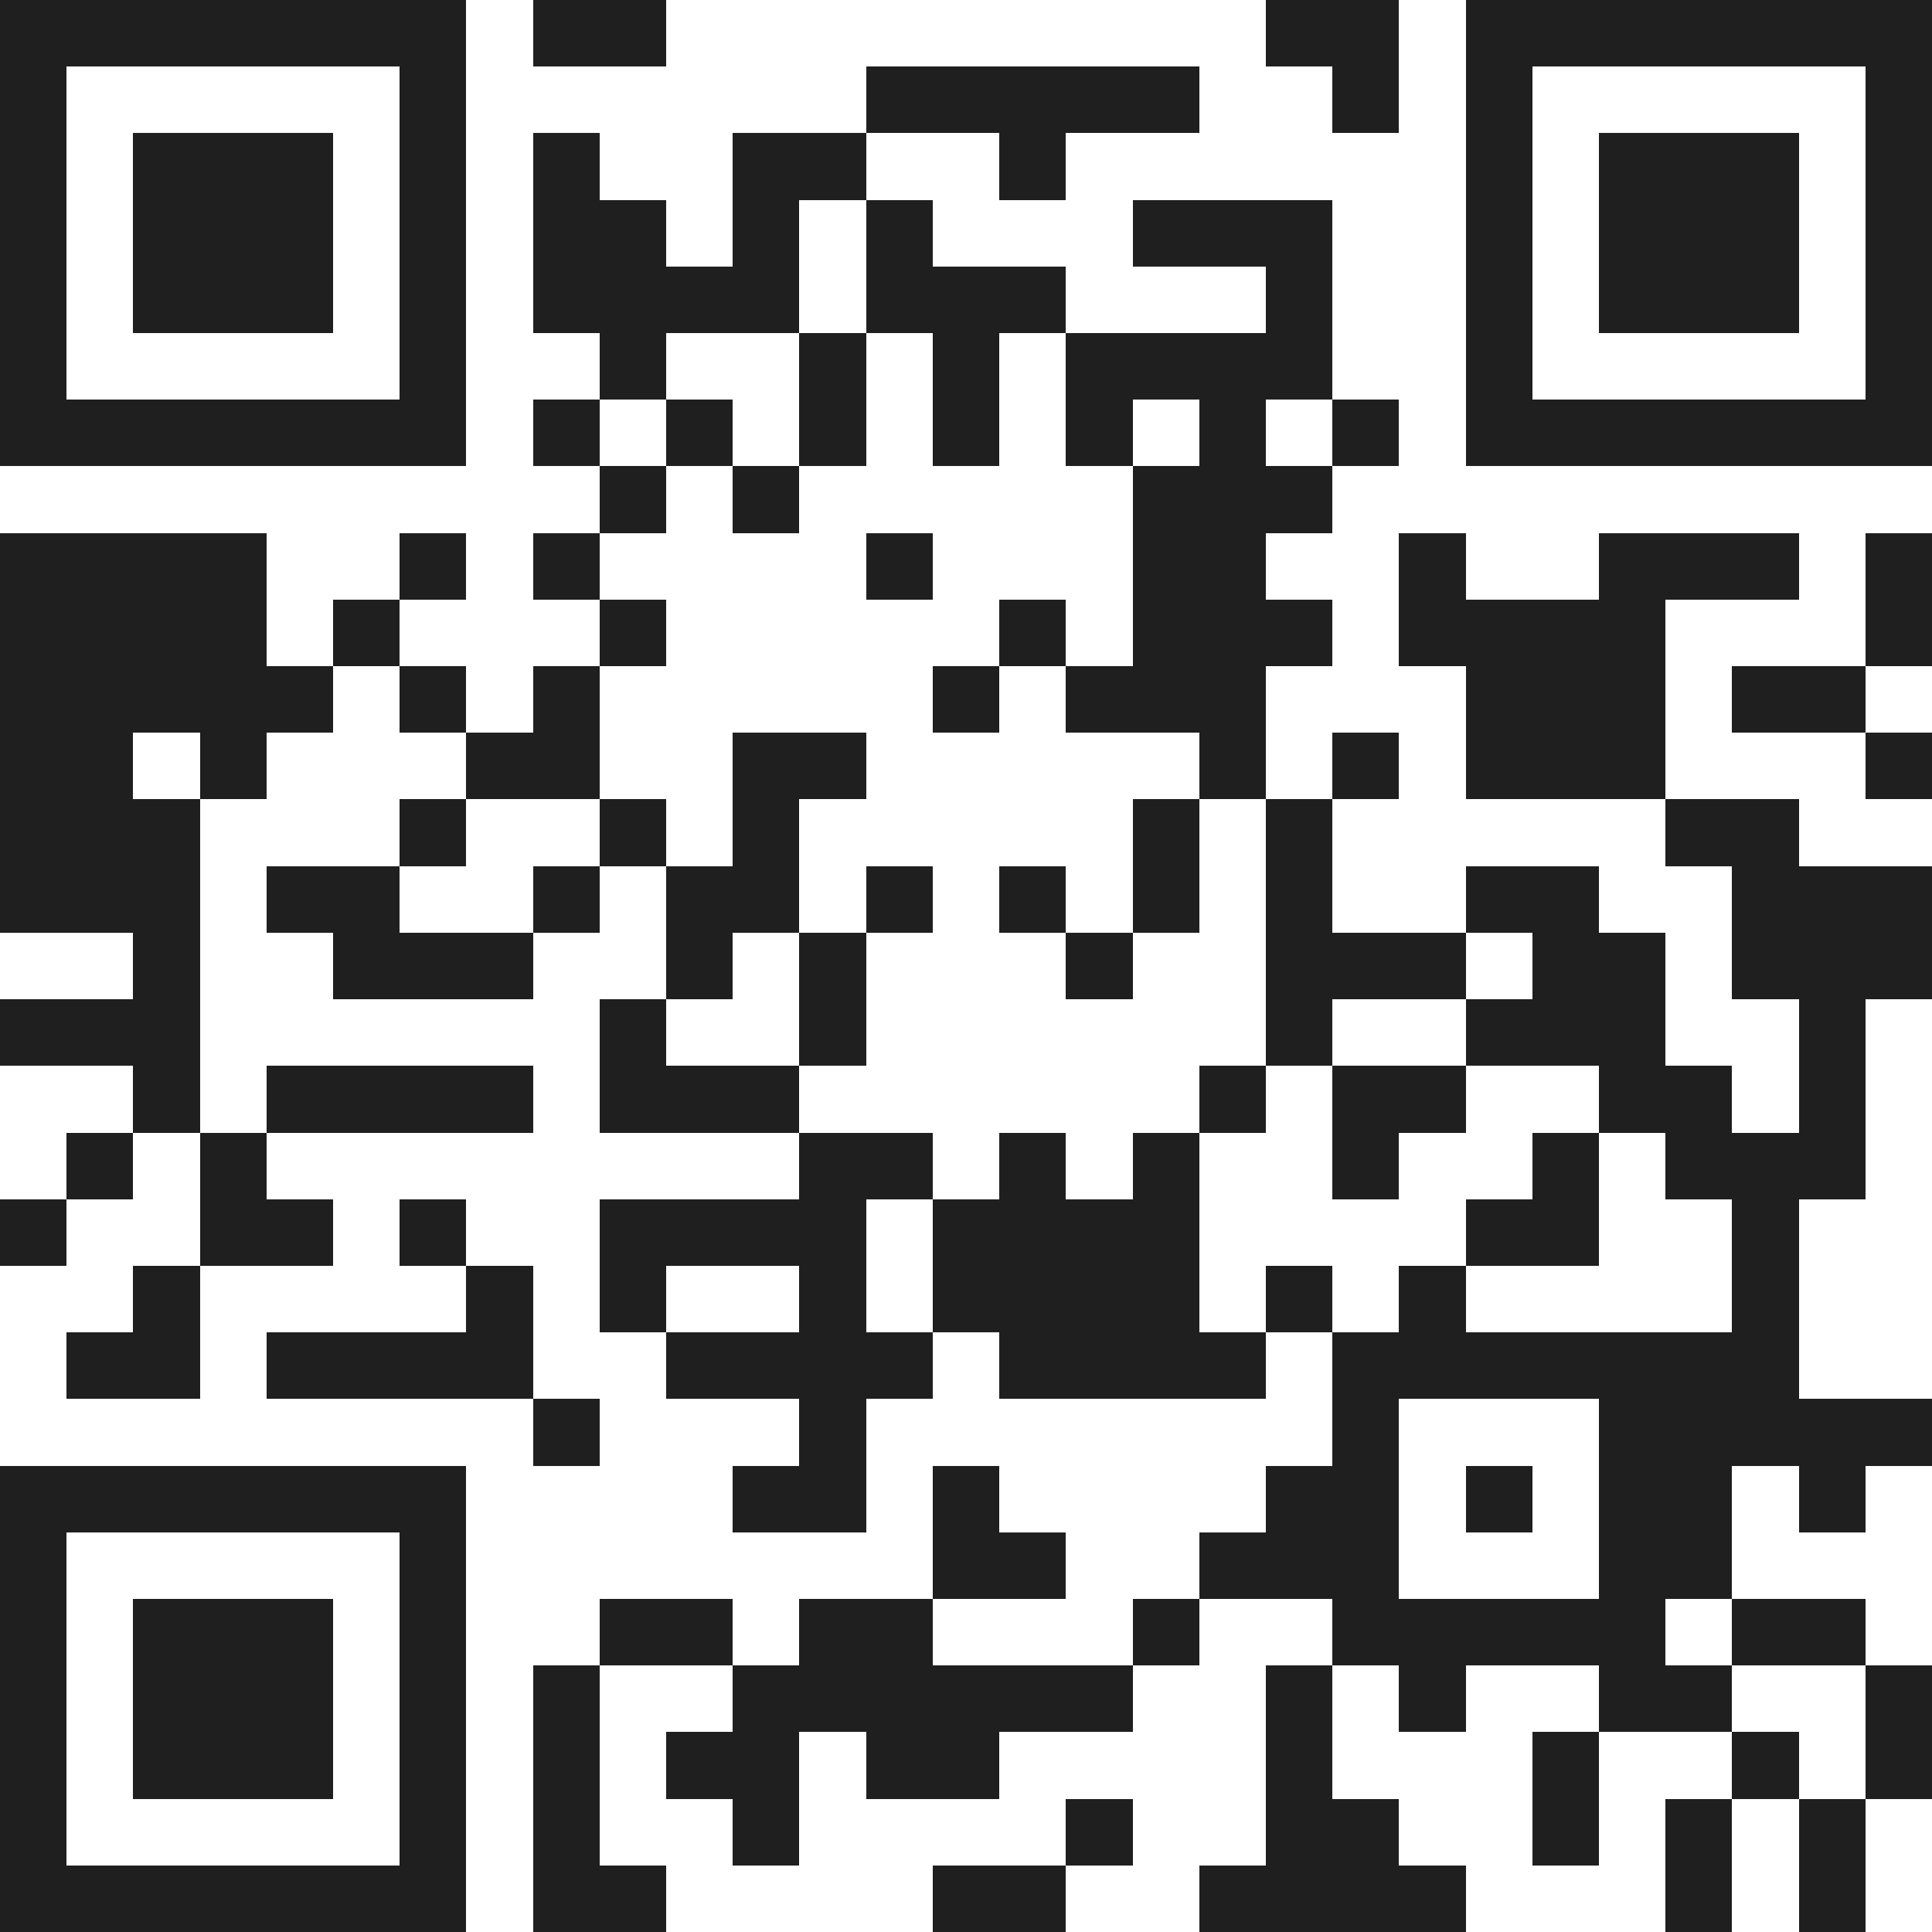 <svg xmlns="http://www.w3.org/2000/svg" viewBox="0 0 29 29" shape-rendering="crispEdges"><path fill="#ffffff" d="M0 0h29v29H0z"/><path stroke="#1f1f1f" d="M0 0.5h7m1 0h2m9 0h2m1 0h7M0 1.5h1m5 0h1m6 0h5m2 0h1m1 0h1m5 0h1M0 2.5h1m1 0h3m1 0h1m1 0h1m2 0h2m2 0h1m6 0h1m1 0h3m1 0h1M0 3.5h1m1 0h3m1 0h1m1 0h2m1 0h1m1 0h1m3 0h3m2 0h1m1 0h3m1 0h1M0 4.5h1m1 0h3m1 0h1m1 0h4m1 0h3m3 0h1m2 0h1m1 0h3m1 0h1M0 5.5h1m5 0h1m2 0h1m2 0h1m1 0h1m1 0h4m2 0h1m5 0h1M0 6.5h7m1 0h1m1 0h1m1 0h1m1 0h1m1 0h1m1 0h1m1 0h1m1 0h7M9 7.5h1m1 0h1m5 0h3M0 8.5h4m2 0h1m1 0h1m4 0h1m3 0h2m2 0h1m2 0h3m1 0h1M0 9.5h4m1 0h1m3 0h1m5 0h1m1 0h3m1 0h4m3 0h1M0 10.5h5m1 0h1m1 0h1m5 0h1m1 0h3m3 0h3m1 0h2M0 11.5h2m1 0h1m3 0h2m2 0h2m5 0h1m1 0h1m1 0h3m3 0h1M0 12.5h3m3 0h1m2 0h1m1 0h1m5 0h1m1 0h1m5 0h2M0 13.5h3m1 0h2m2 0h1m1 0h2m1 0h1m1 0h1m1 0h1m1 0h1m2 0h2m2 0h3M2 14.5h1m2 0h3m2 0h1m1 0h1m3 0h1m2 0h3m1 0h2m1 0h3M0 15.5h3m6 0h1m2 0h1m6 0h1m2 0h3m2 0h1M2 16.5h1m1 0h4m1 0h3m6 0h1m1 0h2m2 0h2m1 0h1M1 17.5h1m1 0h1m8 0h2m1 0h1m1 0h1m2 0h1m2 0h1m1 0h3M0 18.5h1m2 0h2m1 0h1m2 0h4m1 0h4m4 0h2m2 0h1M2 19.5h1m4 0h1m1 0h1m2 0h1m1 0h4m1 0h1m1 0h1m4 0h1M1 20.5h2m1 0h4m2 0h4m1 0h4m1 0h7M8 21.5h1m3 0h1m7 0h1m3 0h5M0 22.5h7m4 0h2m1 0h1m4 0h2m1 0h1m1 0h2m1 0h1M0 23.5h1m5 0h1m7 0h2m2 0h3m3 0h2M0 24.5h1m1 0h3m1 0h1m2 0h2m1 0h2m3 0h1m2 0h5m1 0h2M0 25.5h1m1 0h3m1 0h1m1 0h1m2 0h6m2 0h1m1 0h1m2 0h2m2 0h1M0 26.5h1m1 0h3m1 0h1m1 0h1m1 0h2m1 0h2m4 0h1m3 0h1m2 0h1m1 0h1M0 27.5h1m5 0h1m1 0h1m2 0h1m4 0h1m2 0h2m2 0h1m1 0h1m1 0h1M0 28.5h7m1 0h2m4 0h2m2 0h4m3 0h1m1 0h1"/></svg>
